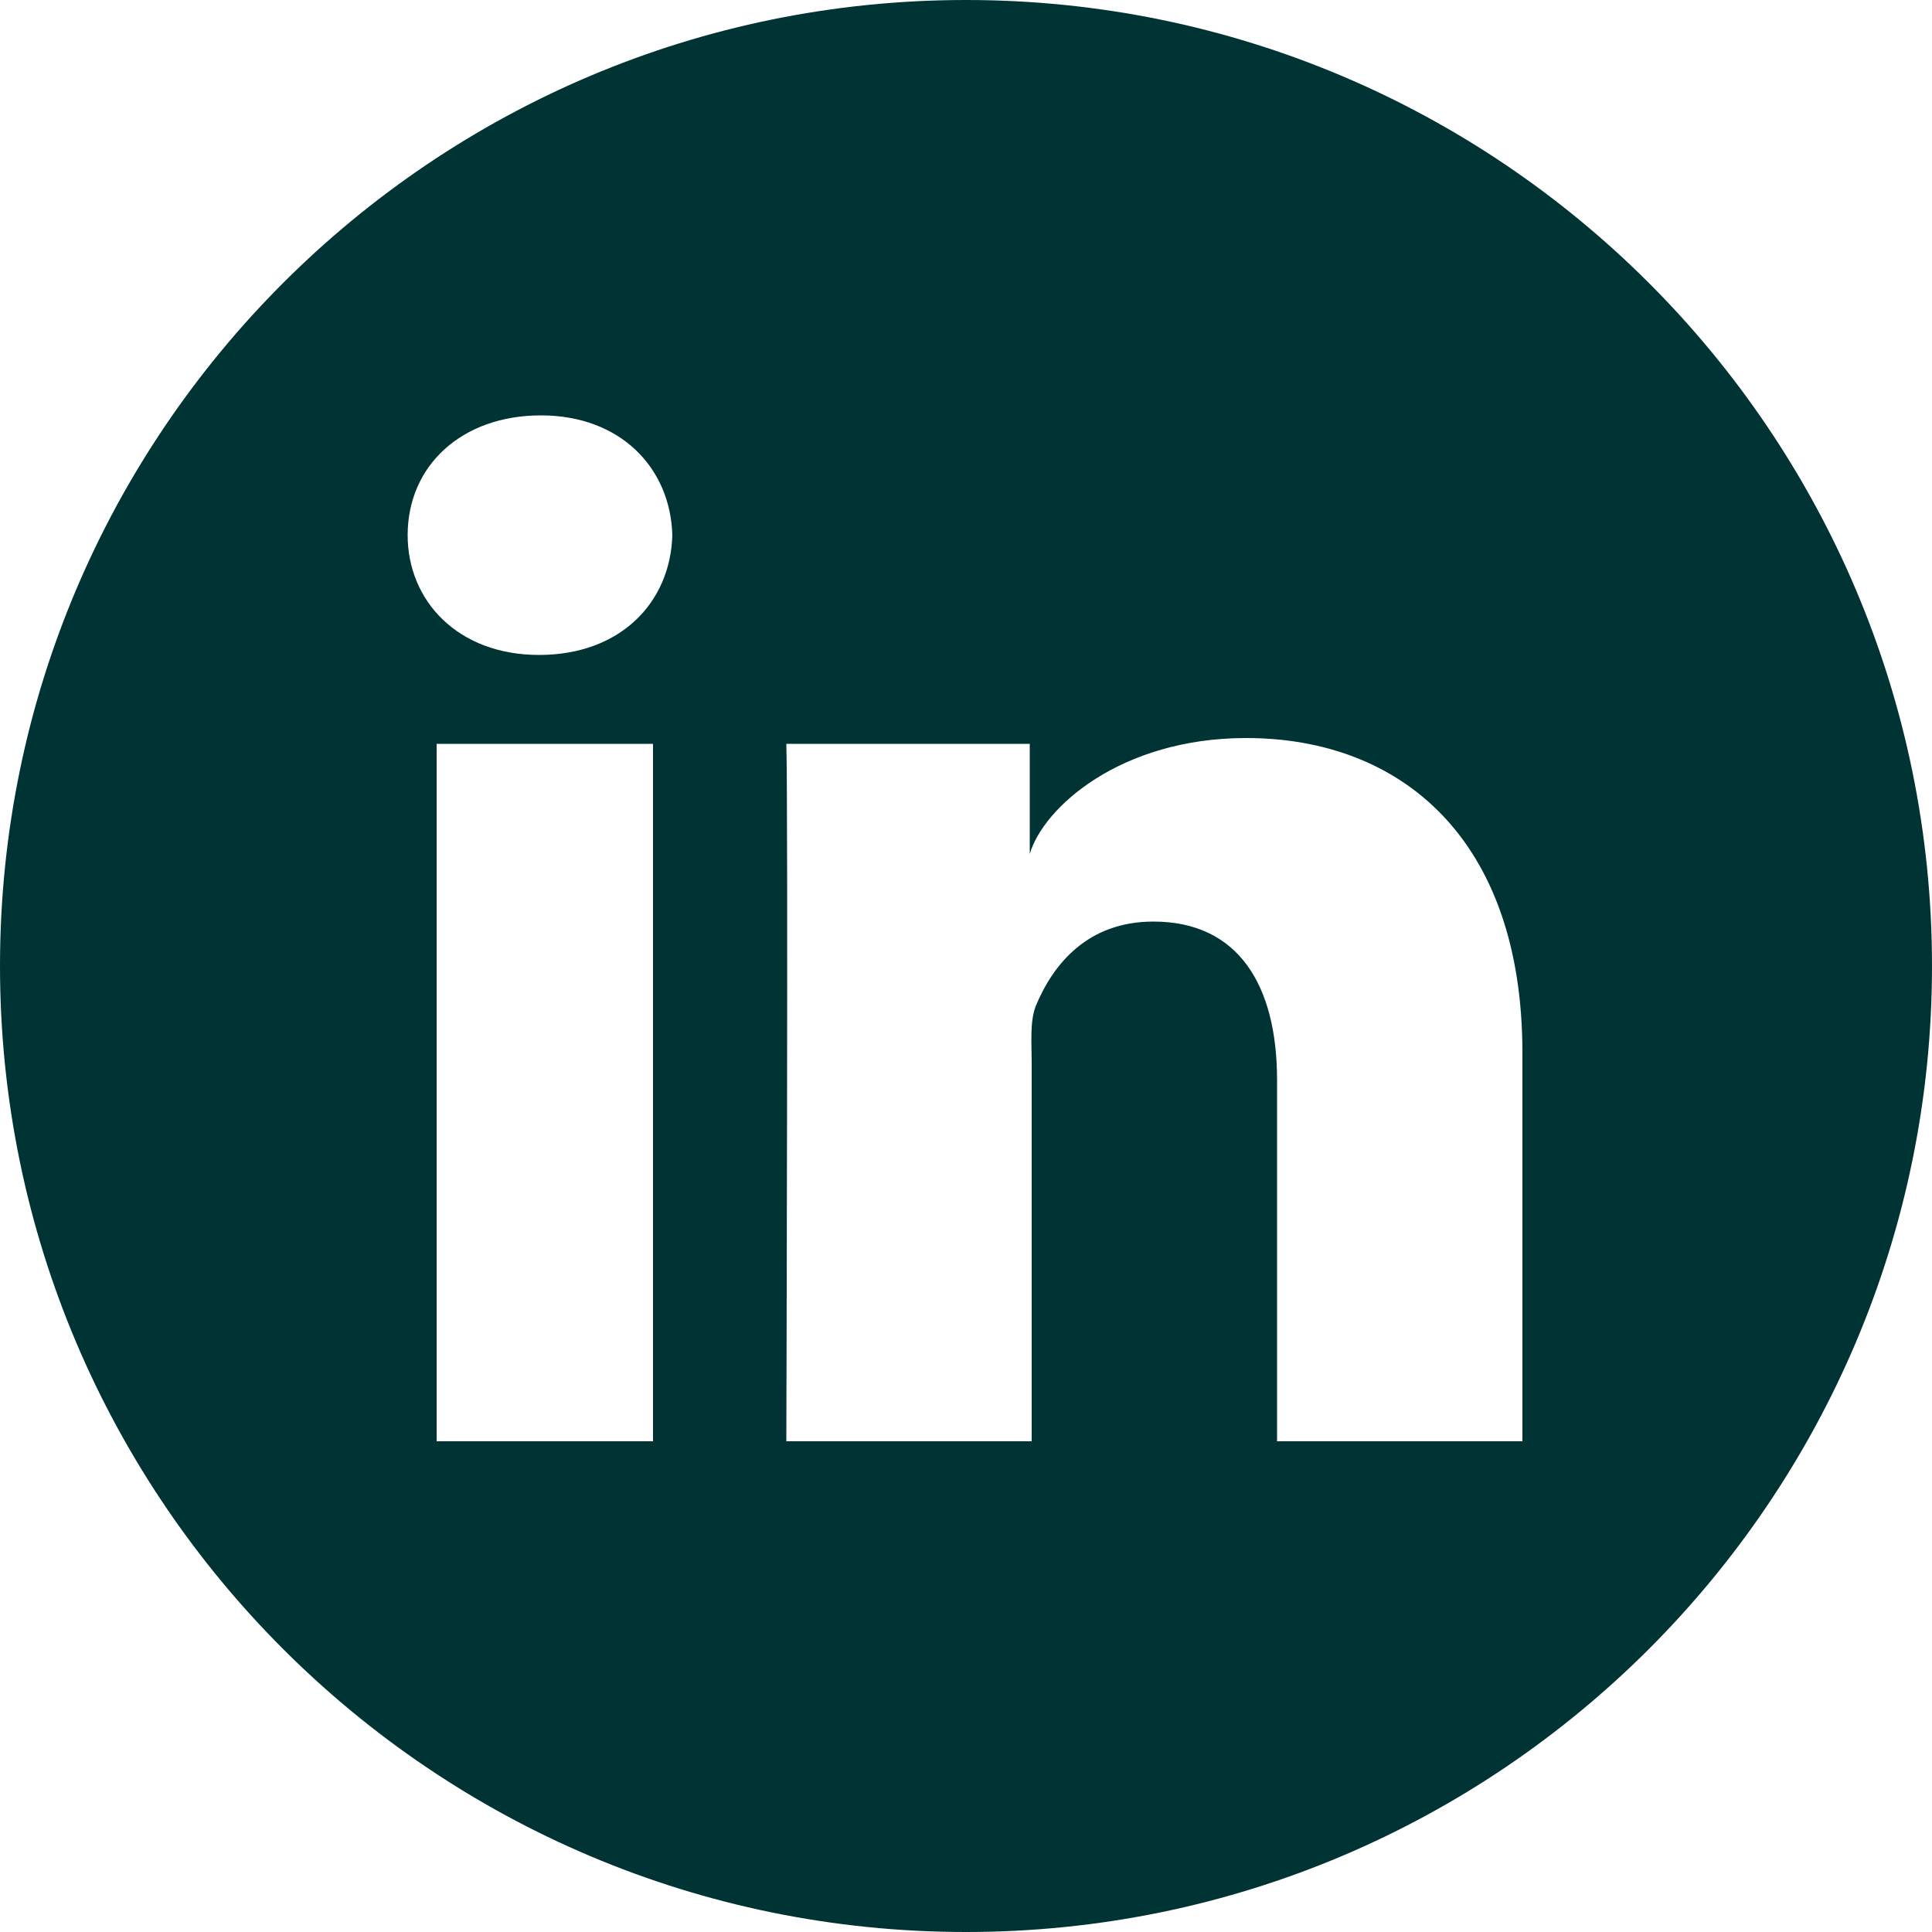 <?xml version="1.0" encoding="utf-8"?>
<!-- Generator: Adobe Illustrator 23.0.0, SVG Export Plug-In . SVG Version: 6.00 Build 0)  -->
<svg version="1.1" id="レイヤー_1" xmlns="http://www.w3.org/2000/svg" xmlns:xlink="http://www.w3.org/1999/xlink" x="0px"
	 y="0px" width="100px" height="100px" viewBox="0 0 100 100" style="enable-background:new 0 0 100 100;" xml:space="preserve">
<style type="text/css">
	.st0{fill:#003333;}
</style>
<g>
	<path class="st0" d="M50,0C22.4,0,0,22.4,0,50s22.4,50,50,50s50-22.4,50-50S77.6,0,50,0z M33.8,74.6H22.6V38.5h11.2V74.6z
		 M27.9,33.9c-4.2,0-6.8-2.8-6.8-6.2c0-3.6,2.8-6.2,6.9-6.2s6.7,2.7,6.8,6.2C34.7,31.2,32.1,33.9,27.9,33.9z M78.8,74.6H66.1V55.9
		c0-4.9-2-8.2-6.4-8.2c-3.4,0-5.2,2.2-6.1,4.4c-0.3,0.8-0.2,1.9-0.2,2.9v19.6H40.7c0,0,0.1-33.1,0-36.1h12.6v5.7
		c0.7-2.4,4.7-6,11.2-6c8,0,14.3,5.2,14.3,16.3V74.6L78.8,74.6L78.8,74.6z"/>
</g>
</svg>
